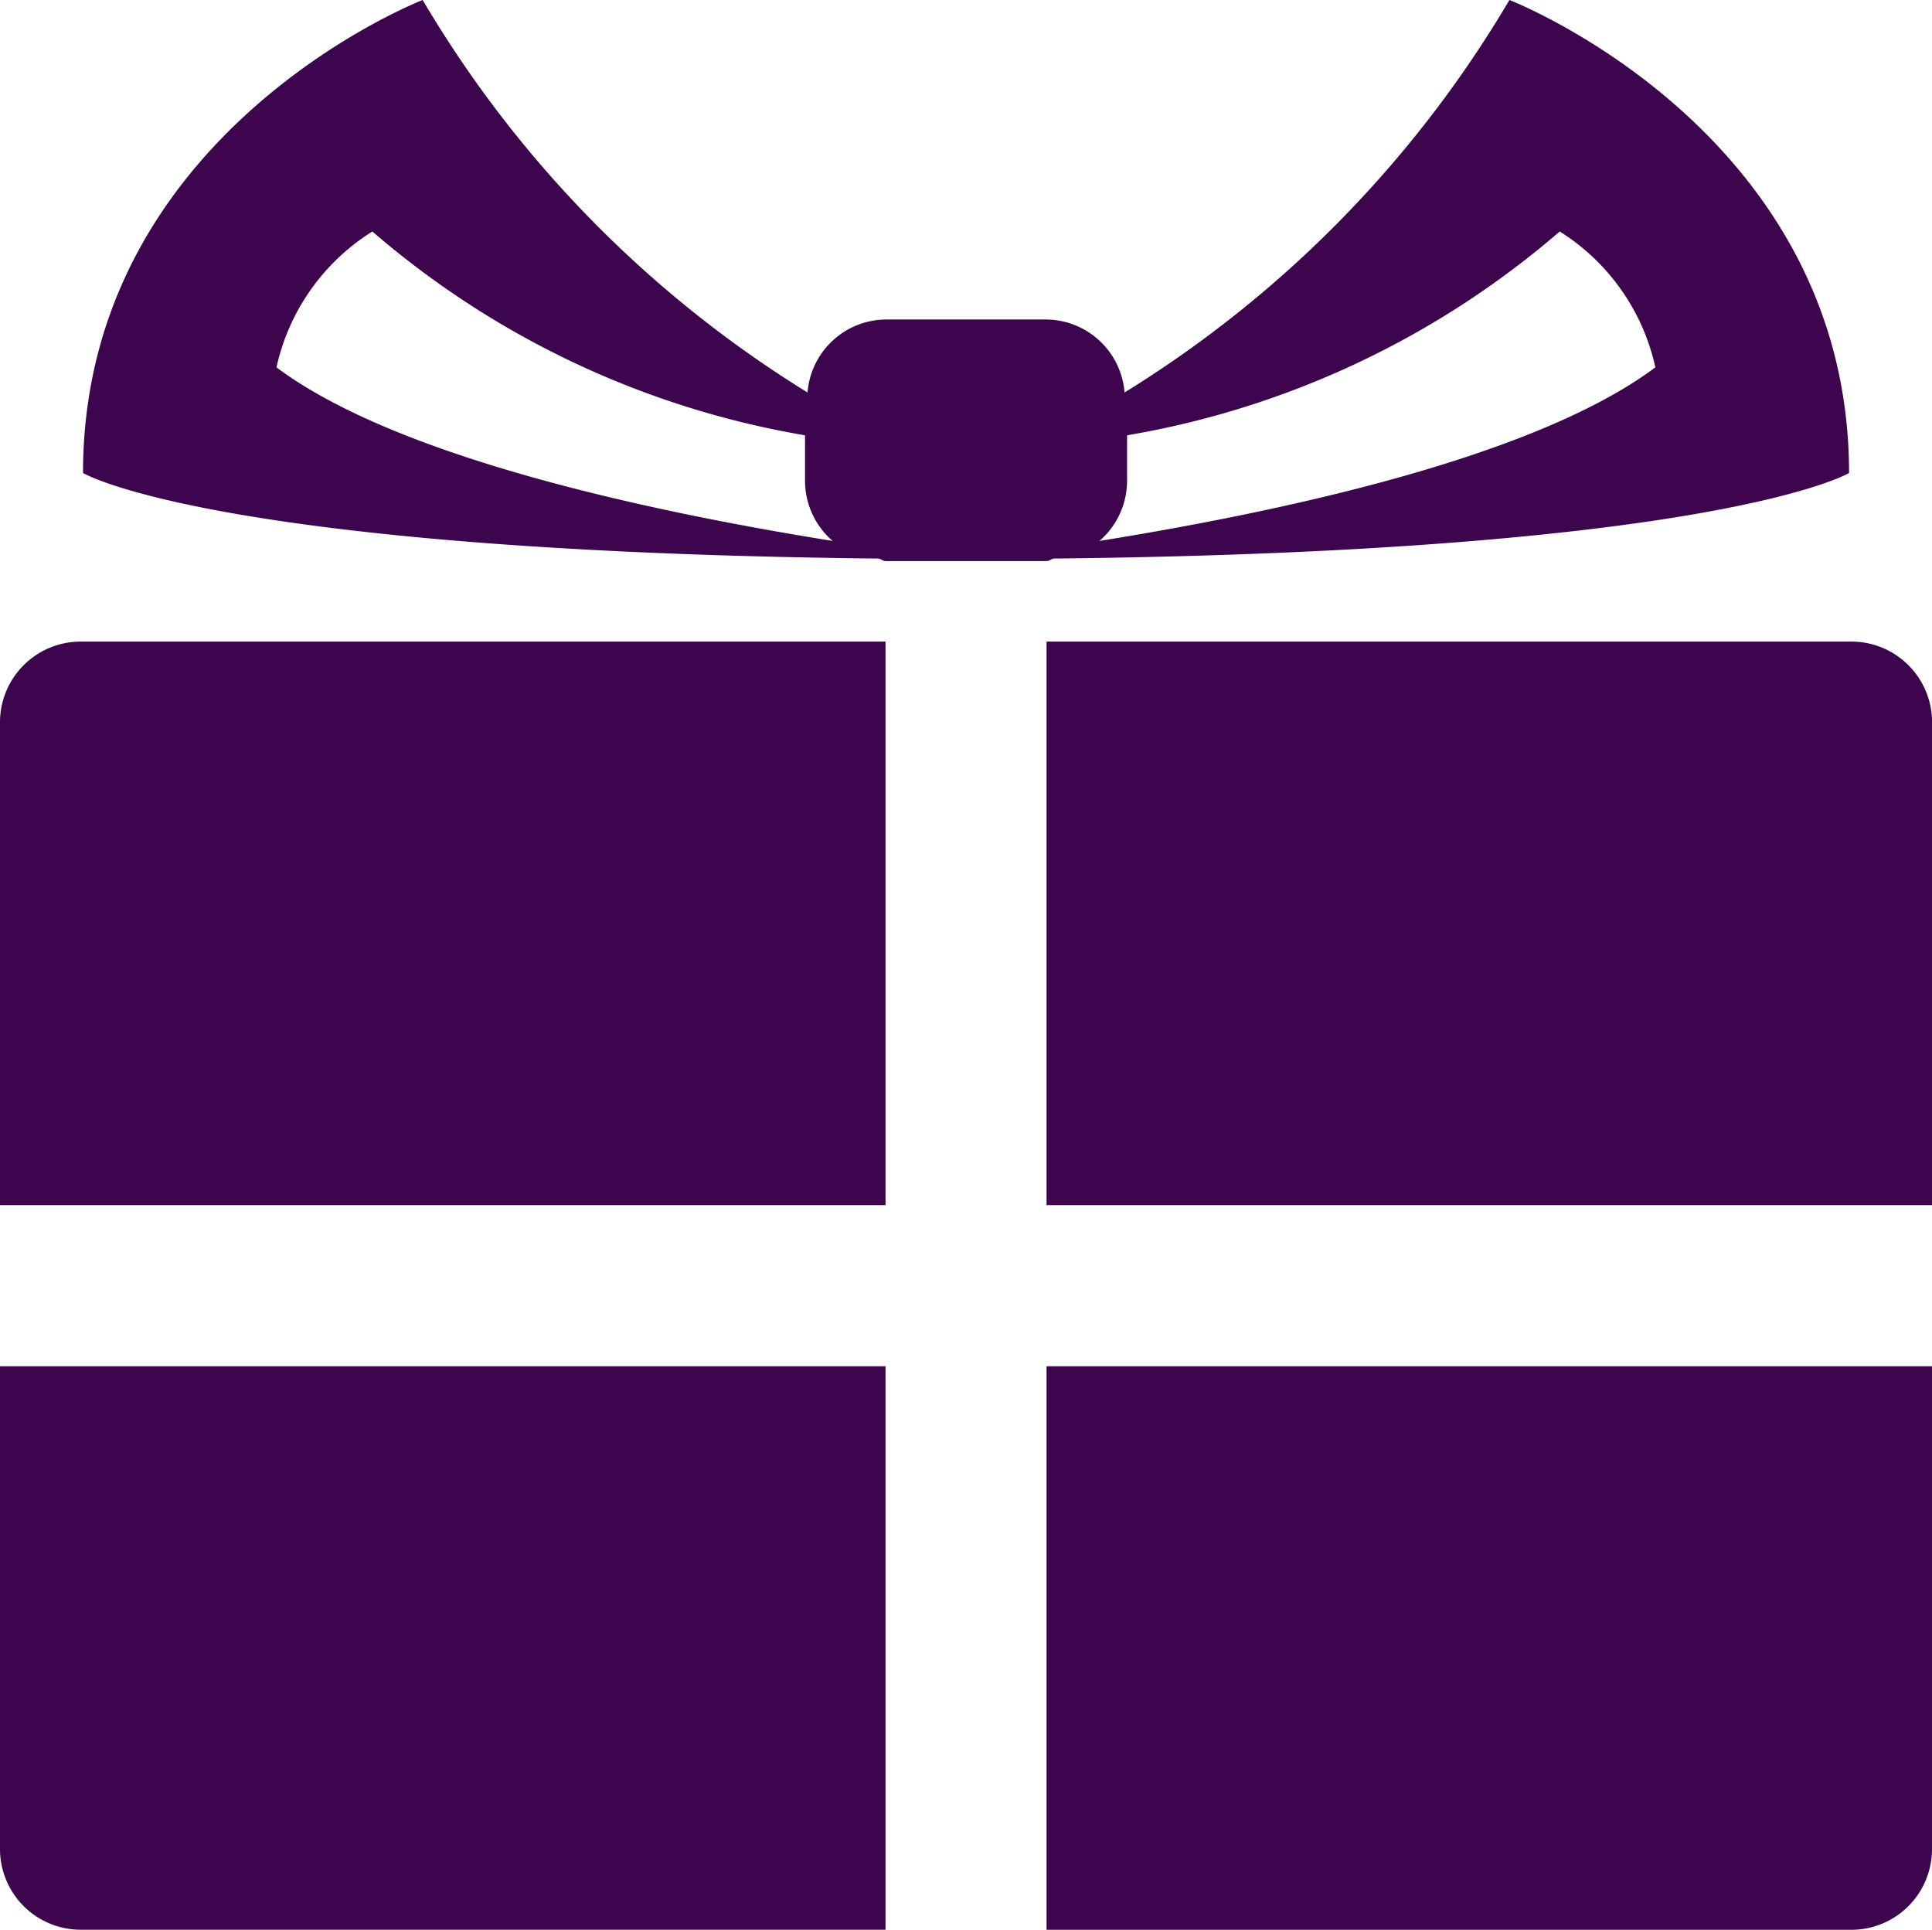 <svg xmlns="http://www.w3.org/2000/svg" width="23.061" height="23.031" viewBox="0 0 23.061 23.031">
  <path id="christmas-gift" d="M5.045.031S.991,1.6.991,5.676c0,0,1.561.935,9.489,1.021.034,0,.056.03.09.03h1.922c.034,0,.056-.026.09-.03,7.927-.086,9.489-1.021,9.489-1.021C22.07,1.6,18.017.031,18.017.031a13.656,13.656,0,0,1-4.594,4.684.946.946,0,0,0-.931-.871H10.57a.946.946,0,0,0-.931.871A13.656,13.656,0,0,1,5.045.031Zm-.6,2.763A10.617,10.617,0,0,0,9.609,5.226v.54a.949.949,0,0,0,.33.721C8.006,6.176,4.8,5.538,3.3,4.415A2.564,2.564,0,0,1,4.444,2.794Zm14.173,0a2.564,2.564,0,0,1,1.141,1.621c-1.5,1.122-4.7,1.76-6.636,2.072a.949.949,0,0,0,.33-.721v-.54A10.617,10.617,0,0,0,18.617,2.794ZM.961,7.688A.963.963,0,0,0,0,8.649v5.765H10.57V7.688Zm11.531,0v6.726h10.57V8.649a.963.963,0,0,0-.961-.961ZM0,16.336V22.1a.963.963,0,0,0,.961.961H10.57V16.336Zm12.492,0v6.726H22.1a.963.963,0,0,0,.961-.961V16.336Z" transform="translate(0 -0.031)" fill="#3c054e"/>
</svg>
